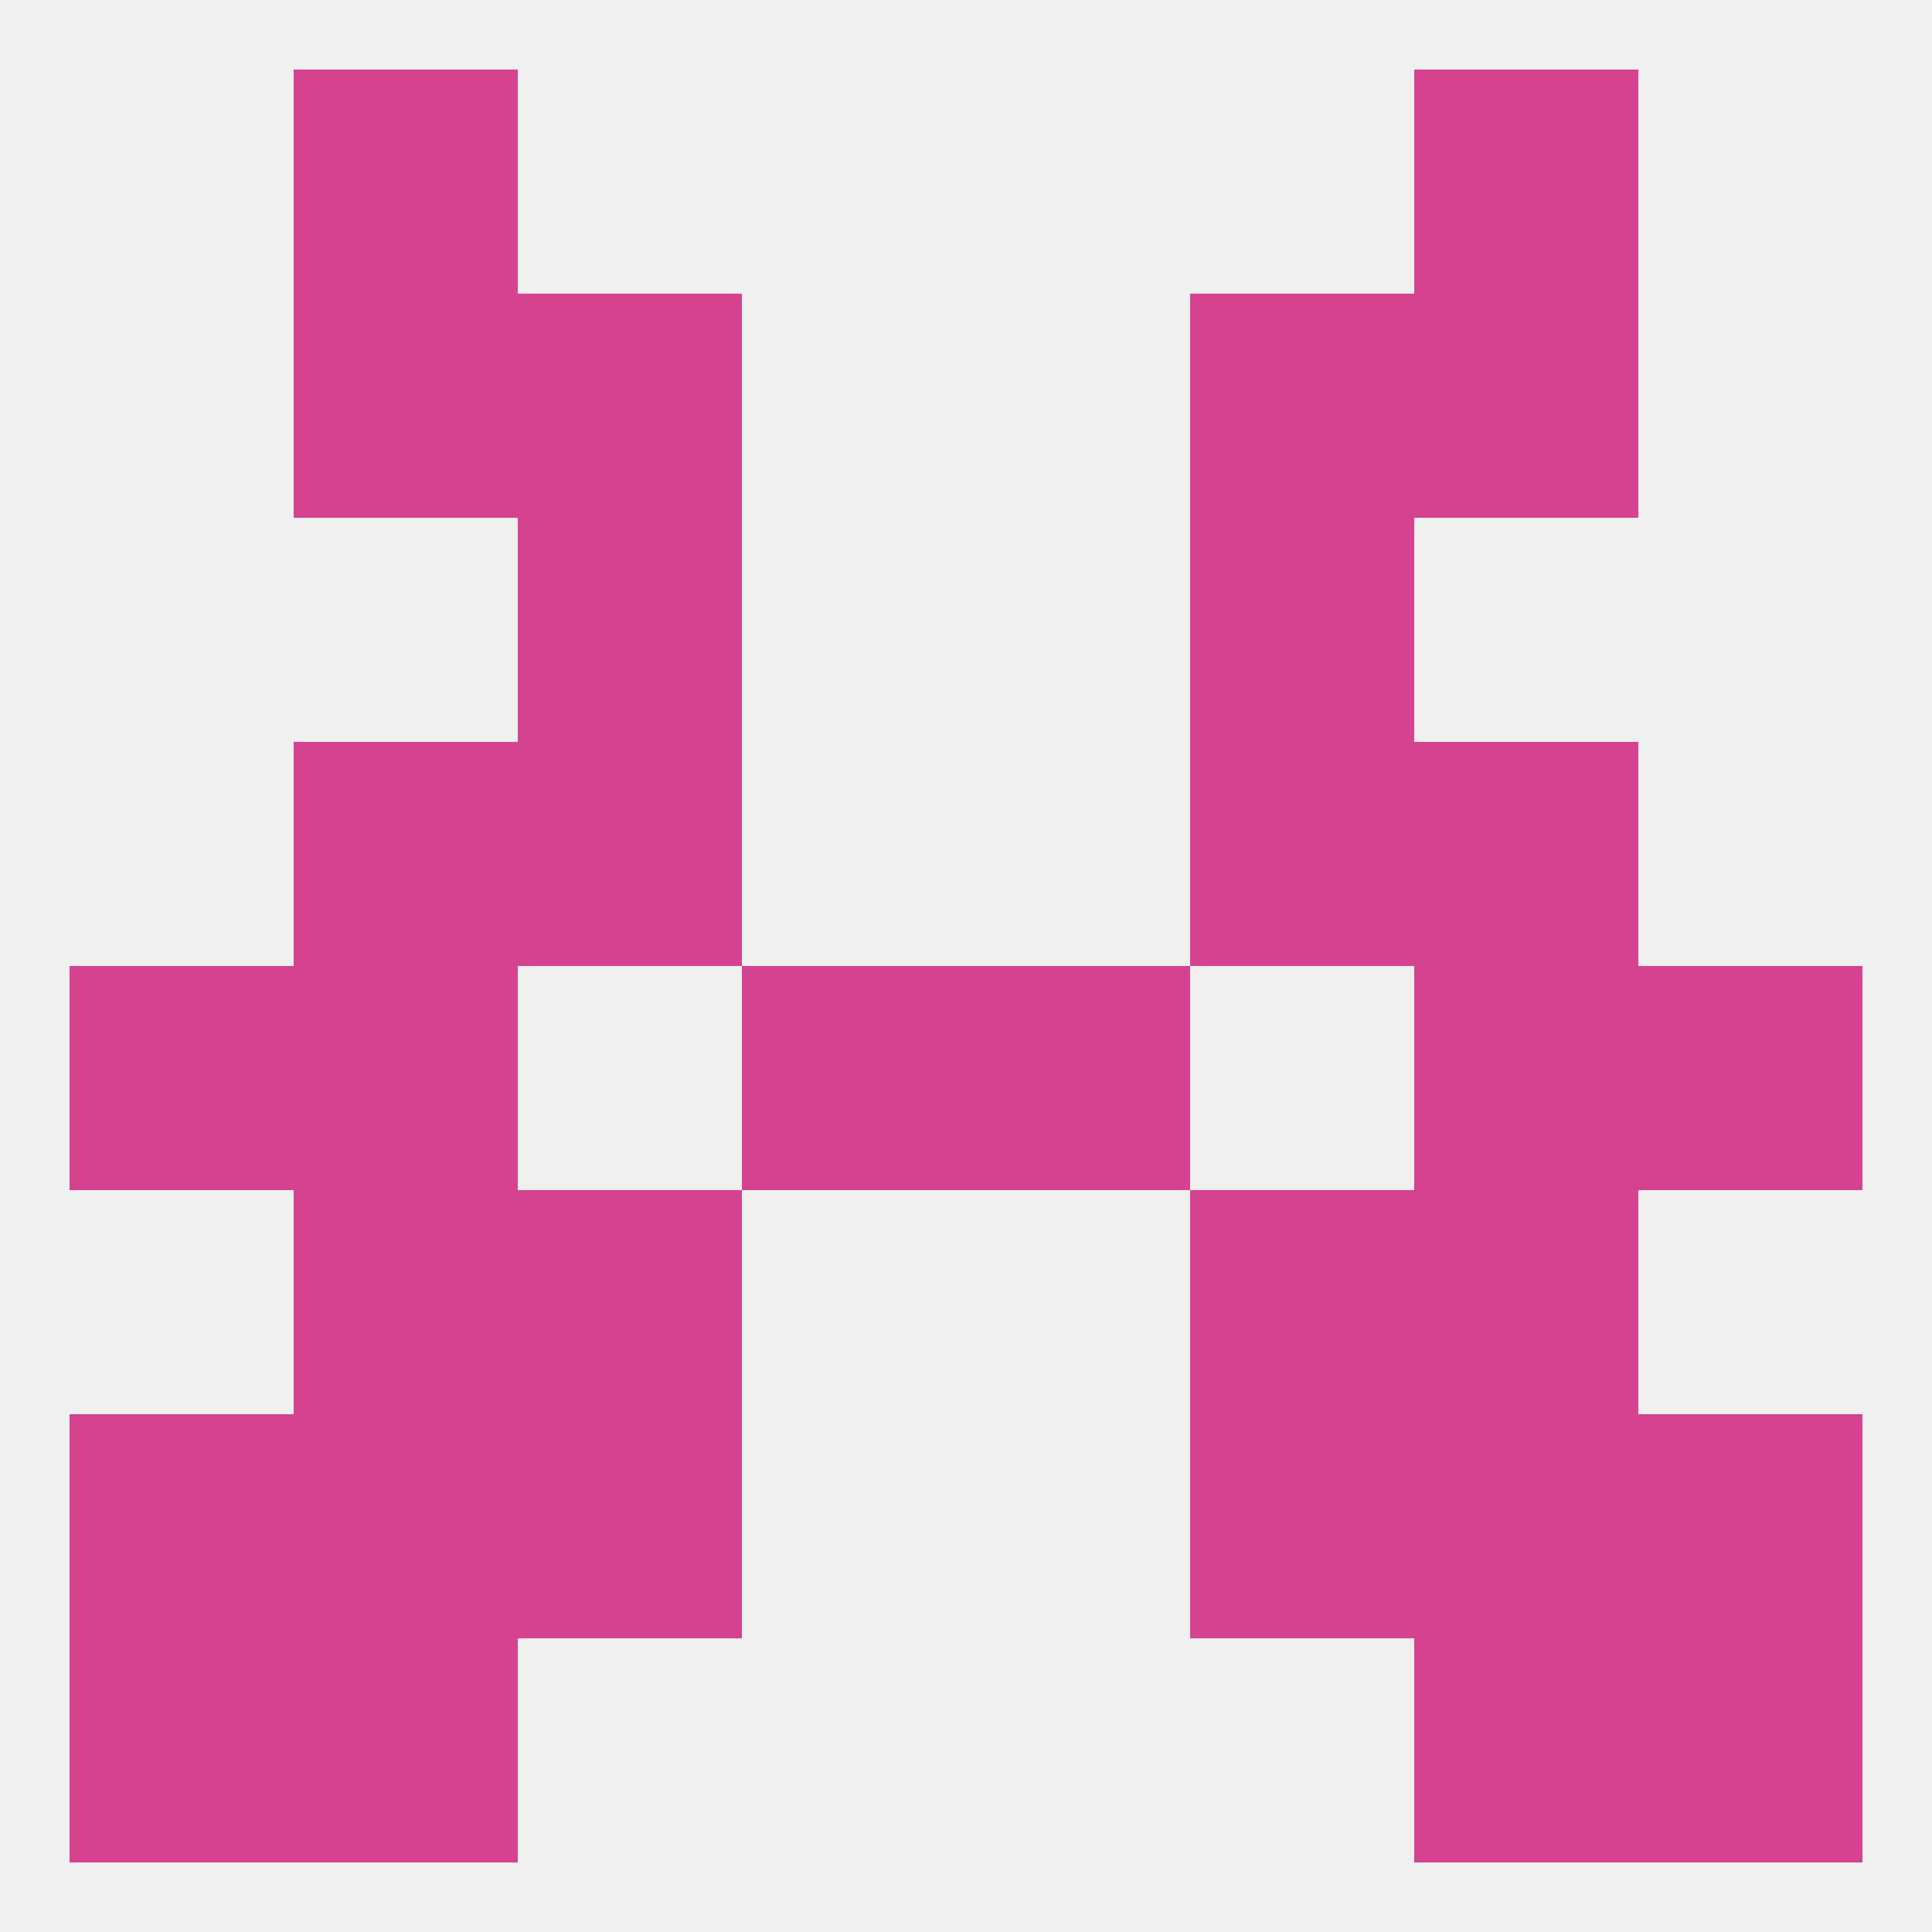 
<!--   <?xml version="1.0"?> -->
<svg version="1.1" baseprofile="full" xmlns="http://www.w3.org/2000/svg" xmlns:xlink="http://www.w3.org/1999/xlink" xmlns:ev="http://www.w3.org/2001/xml-events" width="250" height="250" viewBox="0 0 250 250" >
	<rect width="100%" height="100%" fill="rgba(240,240,240,255)"/>

	<rect x="67" y="67" width="29" height="29" fill="rgba(213,66,142,255)"/>
	<rect x="154" y="67" width="29" height="29" fill="rgba(213,66,142,255)"/>
	<rect x="154" y="38" width="29" height="29" fill="rgba(213,66,142,255)"/>
	<rect x="38" y="38" width="29" height="29" fill="rgba(213,66,142,255)"/>
	<rect x="183" y="38" width="29" height="29" fill="rgba(213,66,142,255)"/>
	<rect x="67" y="38" width="29" height="29" fill="rgba(213,66,142,255)"/>
	<rect x="38" y="9" width="29" height="29" fill="rgba(213,66,142,255)"/>
	<rect x="183" y="9" width="29" height="29" fill="rgba(213,66,142,255)"/>
	<rect x="9" y="212" width="29" height="29" fill="rgba(213,66,142,255)"/>
	<rect x="212" y="212" width="29" height="29" fill="rgba(213,66,142,255)"/>
	<rect x="38" y="212" width="29" height="29" fill="rgba(213,66,142,255)"/>
	<rect x="183" y="212" width="29" height="29" fill="rgba(213,66,142,255)"/>
	<rect x="38" y="183" width="29" height="29" fill="rgba(213,66,142,255)"/>
	<rect x="183" y="183" width="29" height="29" fill="rgba(213,66,142,255)"/>
	<rect x="67" y="183" width="29" height="29" fill="rgba(213,66,142,255)"/>
	<rect x="154" y="183" width="29" height="29" fill="rgba(213,66,142,255)"/>
	<rect x="9" y="183" width="29" height="29" fill="rgba(213,66,142,255)"/>
	<rect x="212" y="183" width="29" height="29" fill="rgba(213,66,142,255)"/>
	<rect x="9" y="125" width="29" height="29" fill="rgba(213,66,142,255)"/>
	<rect x="212" y="125" width="29" height="29" fill="rgba(213,66,142,255)"/>
	<rect x="38" y="125" width="29" height="29" fill="rgba(213,66,142,255)"/>
	<rect x="183" y="125" width="29" height="29" fill="rgba(213,66,142,255)"/>
	<rect x="96" y="125" width="29" height="29" fill="rgba(213,66,142,255)"/>
	<rect x="125" y="125" width="29" height="29" fill="rgba(213,66,142,255)"/>
	<rect x="38" y="154" width="29" height="29" fill="rgba(213,66,142,255)"/>
	<rect x="183" y="154" width="29" height="29" fill="rgba(213,66,142,255)"/>
	<rect x="67" y="154" width="29" height="29" fill="rgba(213,66,142,255)"/>
	<rect x="154" y="154" width="29" height="29" fill="rgba(213,66,142,255)"/>
	<rect x="38" y="96" width="29" height="29" fill="rgba(213,66,142,255)"/>
	<rect x="183" y="96" width="29" height="29" fill="rgba(213,66,142,255)"/>
	<rect x="67" y="96" width="29" height="29" fill="rgba(213,66,142,255)"/>
	<rect x="154" y="96" width="29" height="29" fill="rgba(213,66,142,255)"/>
</svg>